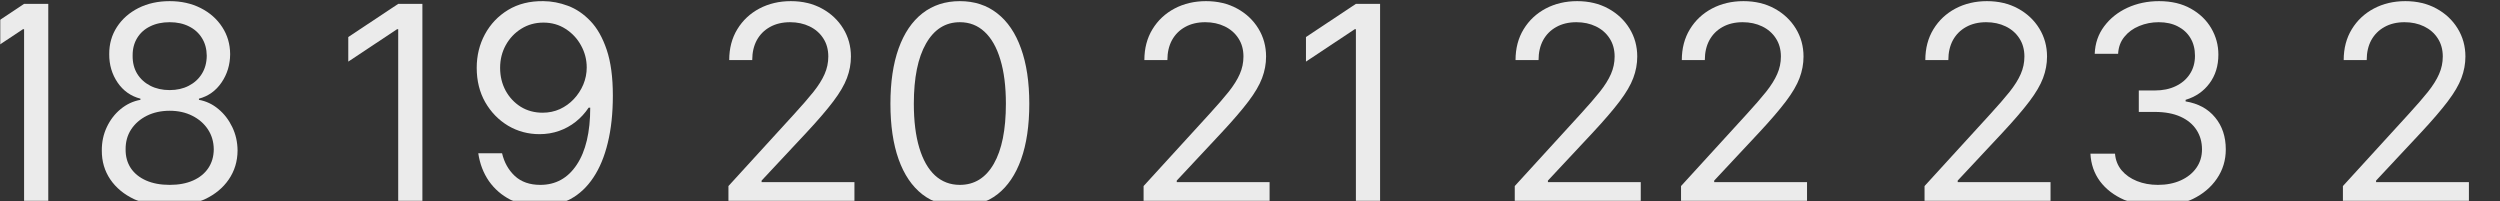 <svg width="1056" height="85" viewBox="0 0 1056 85" fill="none" xmlns="http://www.w3.org/2000/svg">
<rect x="0" y="0" width="1056" height="85" fill="#333333" stroke="none"/>
<mask id="mask0_24_3357" style="mask-type:alpha" maskUnits="userSpaceOnUse" x="0" y="0" width="1056" height="85">
<rect x="0.5" y="0.5" width="1055" height="84" fill="white" stroke="#707070"/>
</mask>
<g mask="url(#mask0_24_3357)">
<path d="M989.647 86V78.585L1017.49 48.102C1020.76 44.532 1023.45 41.429 1025.57 38.793C1027.68 36.129 1029.25 33.63 1030.26 31.295C1031.31 28.934 1031.83 26.462 1031.83 23.881C1031.83 20.915 1031.11 18.347 1029.69 16.177C1028.29 14.008 1026.36 12.333 1023.92 11.152C1021.48 9.971 1018.73 9.381 1015.68 9.381C1012.44 9.381 1009.61 10.053 1007.2 11.399C1004.81 12.717 1002.95 14.571 1001.63 16.96C1000.34 19.349 999.698 22.151 999.698 25.364H989.977C989.977 20.42 991.116 16.081 993.396 12.347C995.675 8.612 998.778 5.701 1002.71 3.614C1006.66 1.526 1011.09 0.483 1016.01 0.483C1020.95 0.483 1025.33 1.526 1029.15 3.614C1032.97 5.701 1035.96 8.516 1038.13 12.058C1040.3 15.601 1041.39 19.542 1041.39 23.881C1041.39 26.984 1040.82 30.018 1039.7 32.984C1038.6 35.923 1036.68 39.205 1033.93 42.83C1031.21 46.427 1027.43 50.821 1022.6 56.011L1003.65 76.278V76.938H1042.87V86H989.647Z" fill="#EBEBEB"/>
<path d="M911.668 87.153C906.231 87.153 901.383 86.22 897.127 84.352C892.898 82.485 889.534 79.89 887.034 76.567C884.563 73.216 883.217 69.33 882.998 64.909H893.378C893.598 67.628 894.532 69.976 896.179 71.953C897.827 73.903 899.983 75.413 902.647 76.484C905.311 77.555 908.263 78.091 911.503 78.091C915.128 78.091 918.341 77.459 921.142 76.196C923.944 74.933 926.141 73.175 927.733 70.923C929.326 68.671 930.123 66.062 930.123 63.096C930.123 59.993 929.354 57.261 927.816 54.899C926.278 52.51 924.026 50.642 921.06 49.297C918.094 47.951 914.469 47.278 910.185 47.278H903.429V38.216H910.185C913.535 38.216 916.474 37.612 919 36.403C921.554 35.195 923.545 33.492 924.973 31.295C926.429 29.098 927.157 26.517 927.157 23.551C927.157 20.695 926.525 18.21 925.262 16.095C923.999 13.98 922.213 12.333 919.907 11.152C917.627 9.971 914.936 9.381 911.833 9.381C908.922 9.381 906.176 9.916 903.594 10.987C901.04 12.031 898.953 13.555 897.333 15.56C895.712 17.537 894.834 19.926 894.696 22.727H884.81C884.975 18.306 886.307 14.434 888.806 11.111C891.305 7.76 894.573 5.151 898.61 3.284C902.674 1.417 907.137 0.483 911.998 0.483C917.215 0.483 921.692 1.54 925.427 3.655C929.161 5.742 932.031 8.502 934.036 11.935C936.041 15.367 937.043 19.075 937.043 23.057C937.043 27.808 935.793 31.858 933.294 35.209C930.823 38.559 927.459 40.88 923.202 42.17V42.83C928.53 43.708 932.69 45.974 935.684 49.626C938.677 53.251 940.174 57.741 940.174 63.096C940.174 67.683 938.924 71.802 936.425 75.454C933.954 79.079 930.576 81.936 926.292 84.023C922.008 86.11 917.133 87.153 911.668 87.153Z" fill="#EBEBEB"/>
<path d="M812.928 86V78.585L840.775 48.102C844.043 44.532 846.734 41.429 848.849 38.793C850.963 36.129 852.529 33.63 853.545 31.295C854.588 28.934 855.11 26.462 855.11 23.881C855.11 20.915 854.396 18.347 852.968 16.177C851.567 14.008 849.645 12.333 847.201 11.152C844.757 9.971 842.011 9.381 838.962 9.381C835.722 9.381 832.893 10.053 830.477 11.399C828.087 12.717 826.234 14.571 824.915 16.96C823.625 19.349 822.979 22.151 822.979 25.364H813.258C813.258 20.42 814.397 16.081 816.677 12.347C818.956 8.612 822.059 5.701 825.986 3.614C829.941 1.526 834.376 0.483 839.292 0.483C844.235 0.483 848.615 1.526 852.432 3.614C856.25 5.701 859.243 8.516 861.413 12.058C863.582 15.601 864.667 19.542 864.667 23.881C864.667 26.984 864.104 30.018 862.978 32.984C861.879 35.923 859.957 39.205 857.211 42.83C854.492 46.427 850.716 50.821 845.883 56.011L826.934 76.278V76.938H866.15V86H812.928Z" fill="#EBEBEB"/>
<path d="M710.069 86V78.585L737.915 48.102C741.183 44.532 743.875 41.429 745.989 38.793C748.104 36.129 749.669 33.63 750.685 31.295C751.729 28.934 752.251 26.462 752.251 23.881C752.251 20.915 751.537 18.347 750.109 16.177C748.708 14.008 746.786 12.333 744.342 11.152C741.897 9.971 739.151 9.381 736.103 9.381C732.862 9.381 730.034 10.053 727.617 11.399C725.228 12.717 723.374 14.571 722.056 16.96C720.765 19.349 720.12 22.151 720.12 25.364H710.398C710.398 20.42 711.538 16.081 713.817 12.347C716.097 8.612 719.2 5.701 723.127 3.614C727.082 1.526 731.517 0.483 736.432 0.483C741.376 0.483 745.756 1.526 749.573 3.614C753.39 5.701 756.384 8.516 758.553 12.058C760.723 15.601 761.807 19.542 761.807 23.881C761.807 26.984 761.244 30.018 760.119 32.984C759.02 35.923 757.098 39.205 754.352 42.83C751.633 46.427 747.857 50.821 743.023 56.011L724.075 76.278V76.938H763.29V86H710.069Z" fill="#EBEBEB"/>
<path d="M639.834 86V78.585L667.681 48.102C670.949 44.532 673.64 41.429 675.755 38.793C677.869 36.129 679.435 33.63 680.451 31.295C681.494 28.934 682.016 26.462 682.016 23.881C682.016 20.915 681.302 18.347 679.874 16.177C678.474 14.008 676.551 12.333 674.107 11.152C671.663 9.971 668.917 9.381 665.869 9.381C662.628 9.381 659.799 10.053 657.383 11.399C654.994 12.717 653.14 14.571 651.822 16.96C650.531 19.349 649.886 22.151 649.886 25.364H640.164C640.164 20.42 641.304 16.081 643.583 12.347C645.862 8.612 648.966 5.701 652.893 3.614C656.847 1.526 661.282 0.483 666.198 0.483C671.141 0.483 675.522 1.526 679.339 3.614C683.156 5.701 686.149 8.516 688.319 12.058C690.488 15.601 691.573 19.542 691.573 23.881C691.573 26.984 691.01 30.018 689.884 32.984C688.786 35.923 686.863 39.205 684.117 42.83C681.398 46.427 677.622 50.821 672.789 56.011L653.84 76.278V76.938H693.056V86H639.834Z" fill="#EBEBEB"/>
<path d="M582.946 1.636V86H572.731V12.347H572.236L551.64 26.023V15.642L572.731 1.636H582.946Z" fill="#EBEBEB"/>
<path d="M483.053 86V78.585L510.9 48.102C514.168 44.532 516.859 41.429 518.974 38.793C521.088 36.129 522.654 33.63 523.67 31.295C524.713 28.934 525.235 26.462 525.235 23.881C525.235 20.915 524.521 18.347 523.093 16.177C521.692 14.008 519.77 12.333 517.326 11.152C514.882 9.971 512.136 9.381 509.087 9.381C505.847 9.381 503.018 10.053 500.602 11.399C498.212 12.717 496.359 14.571 495.04 16.96C493.75 19.349 493.104 22.151 493.104 25.364H483.383C483.383 20.42 484.522 16.081 486.802 12.347C489.081 8.612 492.184 5.701 496.111 3.614C500.066 1.526 504.501 0.483 509.417 0.483C514.36 0.483 518.74 1.526 522.558 3.614C526.375 5.701 529.368 8.516 531.538 12.058C533.707 15.601 534.792 19.542 534.792 23.881C534.792 26.984 534.229 30.018 533.103 32.984C532.004 35.923 530.082 39.205 527.336 42.83C524.617 46.427 520.841 50.821 516.008 56.011L497.059 76.278V76.938H536.275V86H483.053Z" fill="#EBEBEB"/>
<path d="M405.445 87.153C399.239 87.153 393.952 85.464 389.586 82.087C385.219 78.681 381.883 73.752 379.576 67.298C377.269 60.817 376.116 52.99 376.116 43.818C376.116 34.701 377.269 26.915 379.576 20.462C381.91 13.98 385.261 9.037 389.627 5.632C394.021 2.199 399.294 0.483 405.445 0.483C411.597 0.483 416.856 2.199 421.222 5.632C425.616 9.037 428.967 13.98 431.273 20.462C433.608 26.915 434.775 34.701 434.775 43.818C434.775 52.99 433.621 60.817 431.315 67.298C429.008 73.752 425.671 78.681 421.305 82.087C416.938 85.464 411.652 87.153 405.445 87.153ZM405.445 78.091C411.597 78.091 416.375 75.125 419.781 69.193C423.186 63.261 424.888 54.803 424.888 43.818C424.888 36.513 424.106 30.293 422.54 25.158C421.003 20.022 418.778 16.109 415.867 13.418C412.984 10.726 409.51 9.381 405.445 9.381C399.349 9.381 394.584 12.388 391.151 18.402C387.718 24.389 386.002 32.861 386.002 43.818C386.002 51.123 386.771 57.33 388.309 62.438C389.847 67.545 392.057 71.431 394.941 74.095C397.852 76.759 401.353 78.091 405.445 78.091Z" fill="#EBEBEB"/>
<path d="M307.694 86V78.585L335.54 48.102C338.808 44.532 341.5 41.429 343.614 38.793C345.729 36.129 347.294 33.63 348.31 31.295C349.354 28.934 349.876 26.462 349.876 23.881C349.876 20.915 349.162 18.347 347.734 16.177C346.333 14.008 344.411 12.333 341.967 11.152C339.522 9.971 336.776 9.381 333.728 9.381C330.487 9.381 327.659 10.053 325.242 11.399C322.853 12.717 320.999 14.571 319.681 16.96C318.39 19.349 317.745 22.151 317.745 25.364H308.023C308.023 20.42 309.163 16.081 311.442 12.347C313.722 8.612 316.825 5.701 320.752 3.614C324.707 1.526 329.142 0.483 334.057 0.483C339.001 0.483 343.381 1.526 347.198 3.614C351.015 5.701 354.009 8.516 356.178 12.058C358.348 15.601 359.432 19.542 359.432 23.881C359.432 26.984 358.87 30.018 357.744 32.984C356.645 35.923 354.723 39.205 351.977 42.83C349.258 46.427 345.482 50.821 340.648 56.011L321.7 76.278V76.938H360.915V86H307.694Z" fill="#EBEBEB"/>
<path d="M229.54 0.483C233 0.51 236.46 1.169 239.921 2.46C243.381 3.751 246.539 5.893 249.395 8.886C252.251 11.852 254.544 15.903 256.274 21.038C258.004 26.174 258.869 32.614 258.869 40.358C258.869 47.855 258.155 54.515 256.727 60.337C255.327 66.131 253.295 71.019 250.631 75.001C247.994 78.983 244.781 82.004 240.992 84.064C237.229 86.124 232.973 87.153 228.222 87.153C223.498 87.153 219.283 86.22 215.575 84.352C211.895 82.457 208.875 79.835 206.513 76.484C204.179 73.106 202.682 69.193 202.023 64.744H212.074C212.98 68.616 214.779 71.816 217.47 74.342C220.189 76.841 223.773 78.091 228.222 78.091C234.73 78.091 239.866 75.249 243.628 69.564C247.418 63.879 249.313 55.846 249.313 45.466H248.654C247.116 47.773 245.289 49.764 243.175 51.439C241.06 53.114 238.712 54.405 236.131 55.311C233.549 56.217 230.803 56.67 227.892 56.67C223.059 56.67 218.624 55.476 214.587 53.087C210.577 50.67 207.364 47.361 204.948 43.159C202.558 38.93 201.364 34.096 201.364 28.659C201.364 23.496 202.517 18.773 204.824 14.489C207.158 10.177 210.426 6.744 214.628 4.19C218.857 1.636 223.828 0.4 229.54 0.483ZM229.54 9.545C226.08 9.545 222.963 10.41 220.189 12.14C217.443 13.843 215.26 16.15 213.639 19.061C212.047 21.945 211.25 25.144 211.25 28.659C211.25 32.174 212.019 35.373 213.557 38.257C215.122 41.113 217.251 43.392 219.942 45.095C222.661 46.77 225.75 47.608 229.21 47.608C231.819 47.608 234.25 47.1 236.502 46.084C238.753 45.04 240.717 43.626 242.392 41.841C244.095 40.028 245.427 37.982 246.388 35.703C247.349 33.396 247.83 30.993 247.83 28.494C247.83 25.199 247.033 22.109 245.44 19.226C243.875 16.342 241.706 14.008 238.932 12.223C236.186 10.438 233.055 9.545 229.54 9.545Z" fill="#EBEBEB"/>
<path d="M178.419 1.636V86H168.203V12.347H167.709L147.112 26.023V15.642L168.203 1.636H178.419Z" fill="#EBEBEB"/>
<path d="M71.677 87.153C66.02 87.153 61.022 86.151 56.683 84.146C52.371 82.114 49.007 79.327 46.59 75.784C44.174 72.214 42.979 68.15 43.007 63.591C42.979 60.021 43.679 56.725 45.108 53.705C46.535 50.656 48.485 48.116 50.957 46.084C53.456 44.024 56.243 42.72 59.319 42.17V41.676C55.282 40.633 52.069 38.367 49.68 34.879C47.291 31.364 46.11 27.368 46.137 22.892C46.11 18.608 47.195 14.777 49.392 11.399C51.589 8.021 54.609 5.357 58.454 3.408C62.326 1.458 66.734 0.483 71.677 0.483C76.565 0.483 80.932 1.458 84.776 3.408C88.621 5.357 91.642 8.021 93.839 11.399C96.064 14.777 97.189 18.608 97.217 22.892C97.189 27.368 95.967 31.364 93.551 34.879C91.162 38.367 87.99 40.633 84.035 41.676V42.17C87.083 42.72 89.83 44.024 92.274 46.084C94.718 48.116 96.668 50.656 98.123 53.705C99.579 56.725 100.32 60.021 100.348 63.591C100.32 68.15 99.084 72.214 96.64 75.784C94.224 79.327 90.859 82.114 86.548 84.146C82.264 86.151 77.307 87.153 71.677 87.153ZM71.677 78.091C75.494 78.091 78.79 77.473 81.564 76.237C84.337 75.001 86.479 73.257 87.99 71.006C89.5 68.754 90.269 66.117 90.296 63.096C90.269 59.911 89.445 57.096 87.825 54.652C86.205 52.208 83.994 50.285 81.193 48.885C78.419 47.484 75.247 46.784 71.677 46.784C68.08 46.784 64.867 47.484 62.038 48.885C59.237 50.285 57.026 52.208 55.406 54.652C53.813 57.096 53.03 59.911 53.058 63.096C53.03 66.117 53.758 68.754 55.241 71.006C56.751 73.257 58.907 75.001 61.708 76.237C64.51 77.473 67.832 78.091 71.677 78.091ZM71.677 38.051C74.698 38.051 77.376 37.447 79.71 36.239C82.072 35.03 83.925 33.341 85.271 31.172C86.617 29.002 87.303 26.462 87.331 23.551C87.303 20.695 86.63 18.21 85.312 16.095C83.994 13.953 82.168 12.305 79.833 11.152C77.499 9.971 74.78 9.381 71.677 9.381C68.519 9.381 65.759 9.971 63.397 11.152C61.035 12.305 59.209 13.953 57.919 16.095C56.628 18.21 55.996 20.695 56.024 23.551C55.996 26.462 56.642 29.002 57.96 31.172C59.305 33.341 61.159 35.03 63.521 36.239C65.883 37.447 68.601 38.051 71.677 38.051Z" fill="#EBEBEB"/>
<path d="M20.392 1.636V86H10.176V12.347H9.682L-10.915 26.023V15.642L10.176 1.636H20.392Z" fill="#EBEBEB"/>
</g>
</svg>
